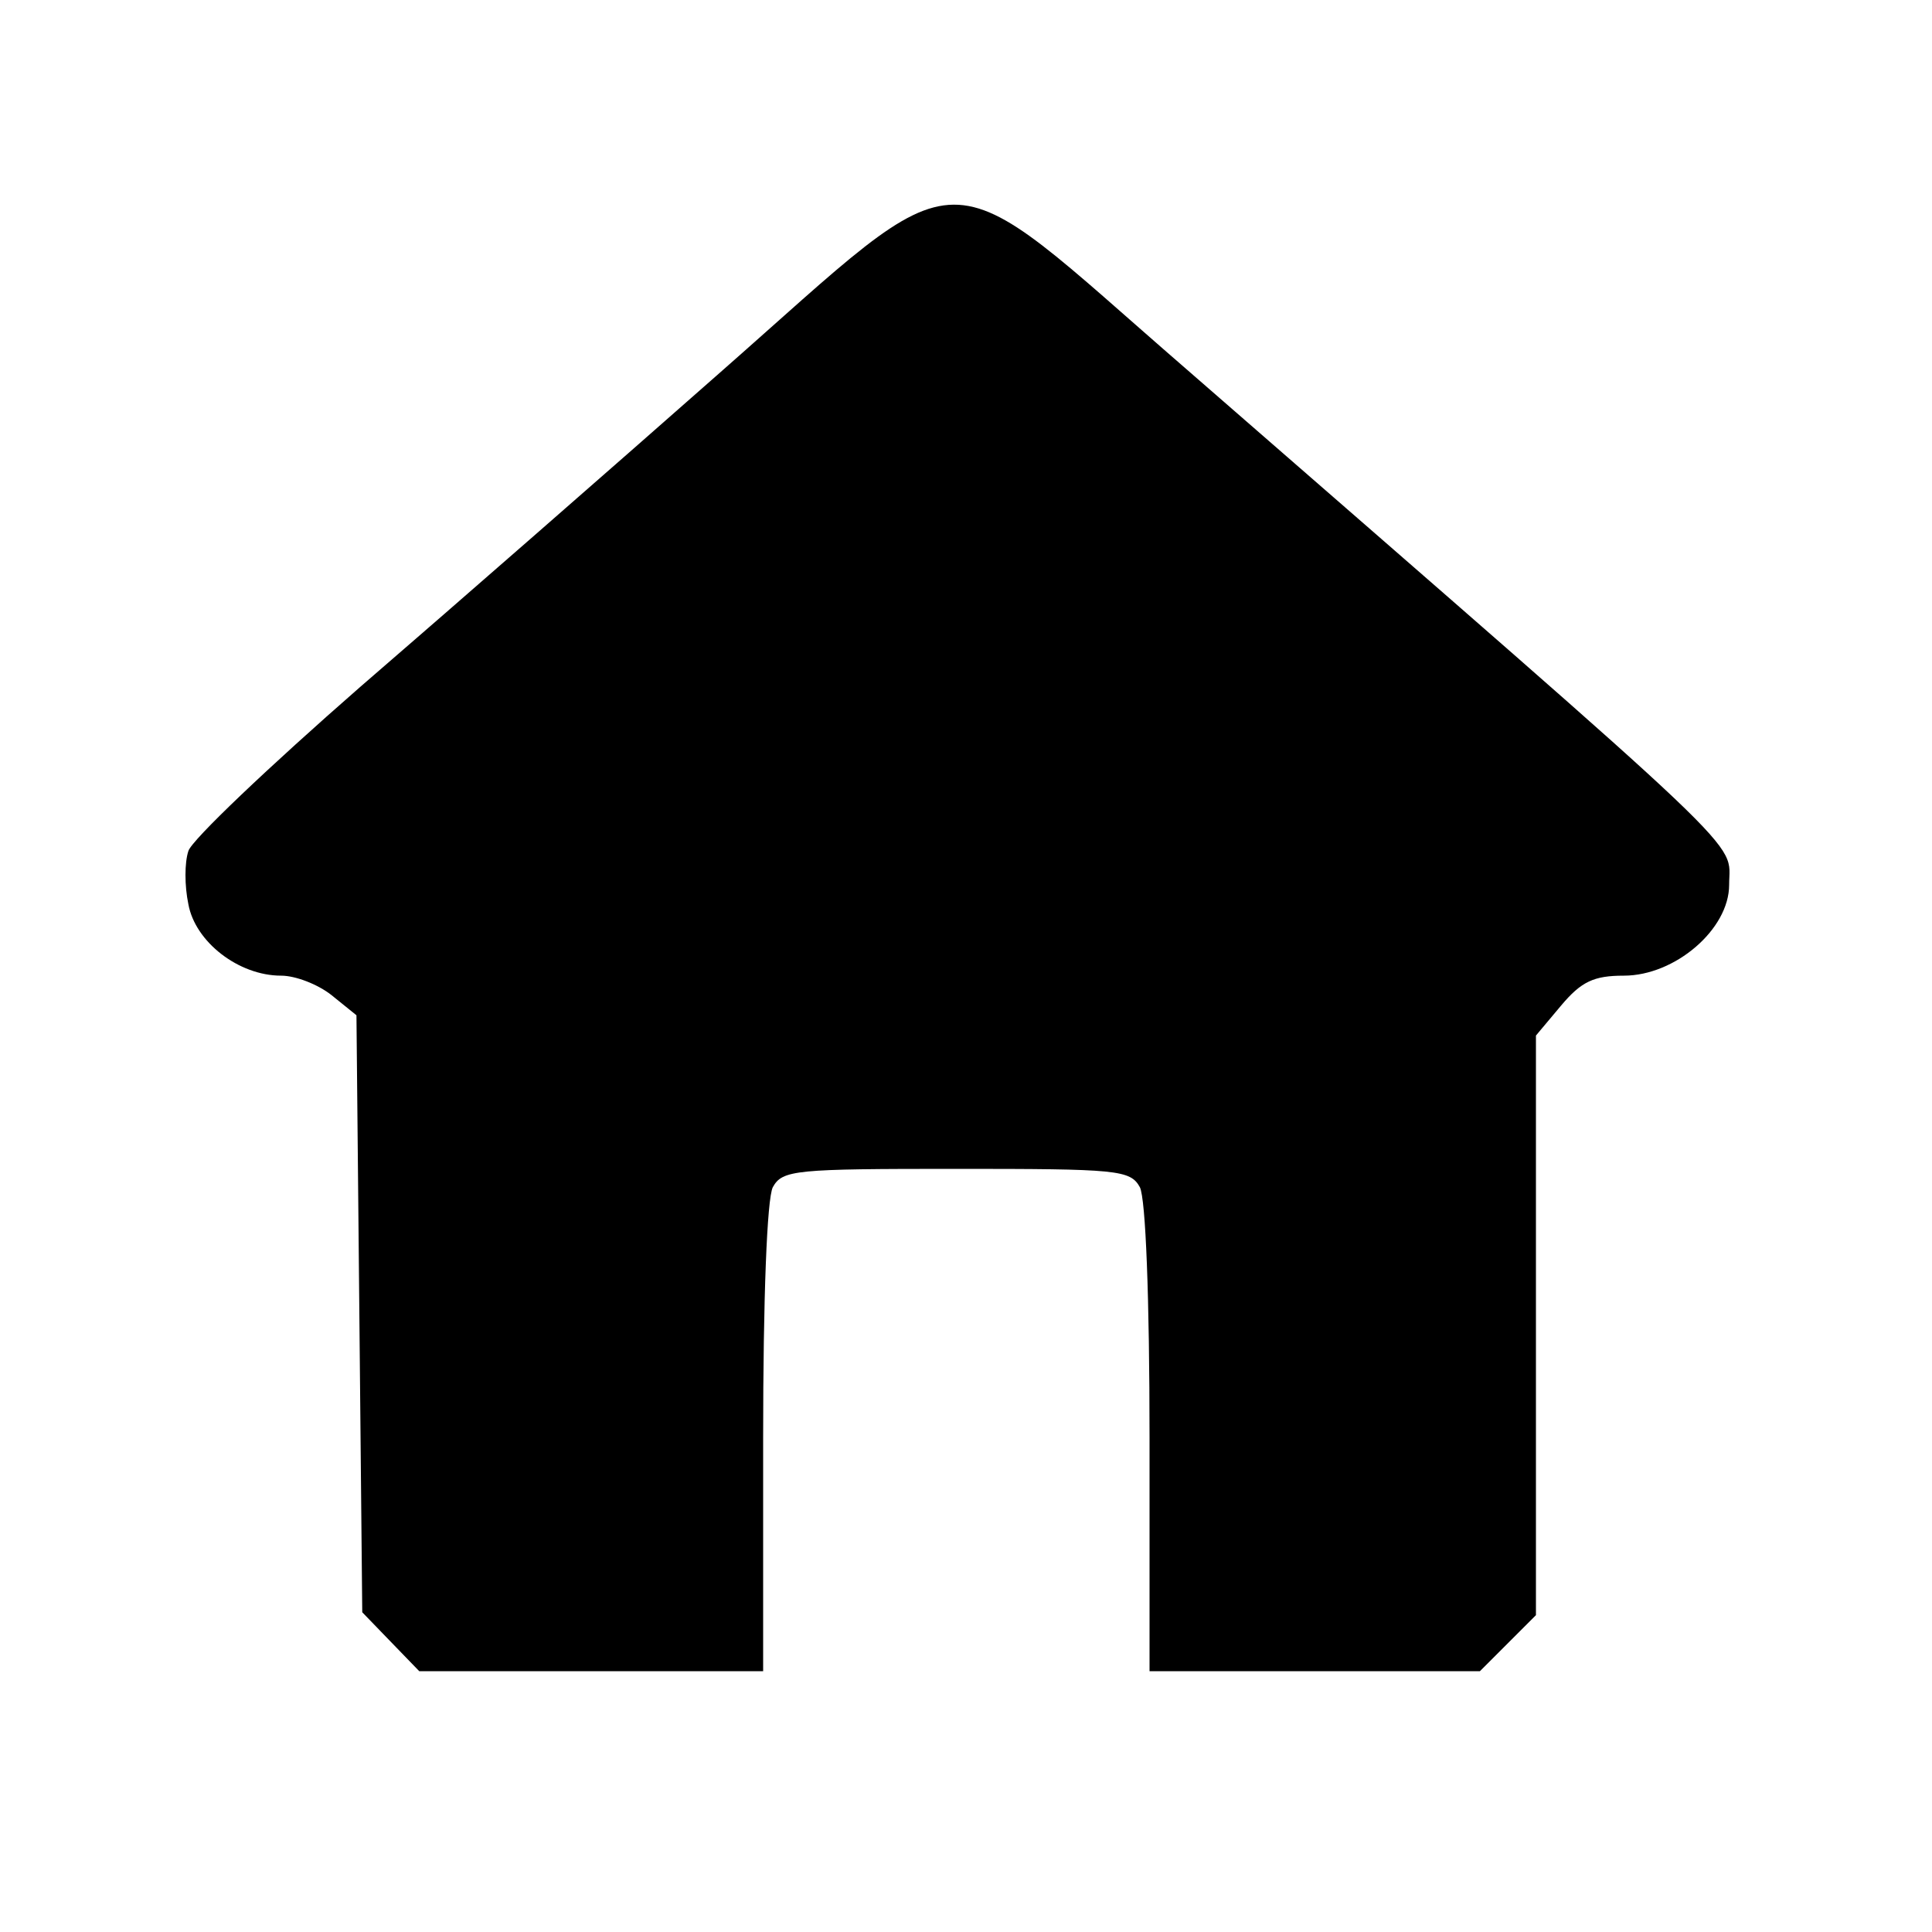 <?xml version="1.0" standalone="no"?>
<!DOCTYPE svg PUBLIC "-//W3C//DTD SVG 20010904//EN"
 "http://www.w3.org/TR/2001/REC-SVG-20010904/DTD/svg10.dtd">
<svg version="1.0" xmlns="http://www.w3.org/2000/svg"
 width="200pt" height="200pt" viewBox="0 0 200 200"
 preserveAspectRatio="xMidYMid meet">

<g transform="translate(0,200) scale(0.1,-0.1)"
fill="#000000" stroke="none">
<path d="M745 1614 c-110 -97 -277 -243 -372 -325 -95 -83 -175 -159 -178
-170 -4 -12 -4 -36 0 -55 7 -39 52 -74 96 -74 15 0 38 -9 52 -20 l26 -21 3
-309 3 -309 29 -30 30 -31 178 0 178 0 0 241 c0 146 4 248 10 260 10 18 23 19
190 19 167 0 180 -1 190 -19 6 -12 10 -114 10 -260 l0 -241 171 0 171 0 29 29
29 29 0 300 0 300 26 31 c21 25 34 31 65 31 53 0 109 48 109 94 0 48 35 14
-562 534 -262 227 -219 228 -483 -4z"/>
</g>
</svg>
